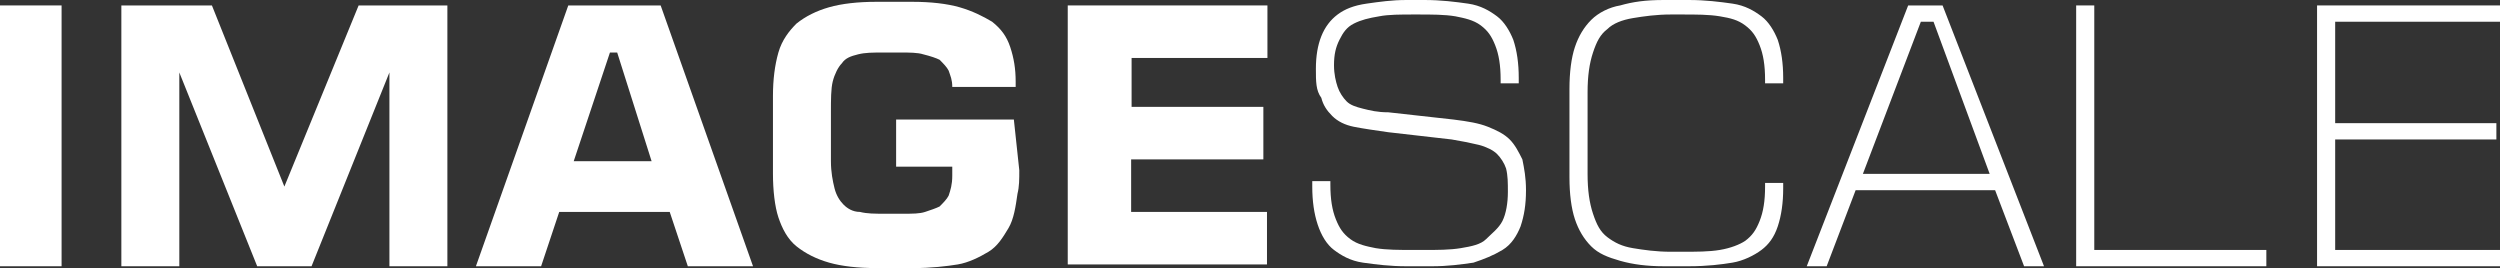 <?xml version="1.0" encoding="UTF-8"?>
<!-- Generator: Adobe Illustrator 21.1.0, SVG Export Plug-In . SVG Version: 6.00 Build 0)  -->
<svg xmlns="http://www.w3.org/2000/svg" xmlns:xlink="http://www.w3.org/1999/xlink" version="1.1" id="Ebene_1" x="0px" y="0px" viewBox="0 0 552.1 59.2" style="enable-background:new 0 0 552.1 59.2;" xml:space="preserve">
<rect x="0" y="0" width="552.1" height="59.2" fill="#333333" stroke="none"/>
<style type="text/css">
	.st0{fill:#FFFFFF;}
</style>
<g>
	<g>
		<g>
			<path class="st0" d="M0,1.2h13.6v57.6H0V1.2z"></path>
			<path class="st0" d="M86,16L68.8,58.8h-12L39.6,16v42.8H26.8V1.2h20l16,40l16.4-40h19.6v57.6H86V16L86,16z"></path>
			<path class="st0" d="M123.5,46.8l-4,12h-14.4l20.4-57.6h20.4l20.4,57.6h-14.4l-4-12H123.5z M143.9,35.6l-7.6-24h-1.6l-8,24H143.9     z"></path>
			<path class="st0" d="M225.1,37.6c0,2,0,3.6-0.4,5.2c-0.4,2.8-0.8,5.6-2,7.6c-1.2,2-2.4,4-4.4,5.2c-2,1.2-4.4,2.4-6.8,2.8     c-2.4,0.4-6,0.8-9.6,0.8h-8.4c-4,0-7.6-0.4-10.4-1.2c-2.8-0.8-5.2-2-7.2-3.6c-2-1.6-3.2-4-4-6.4c-0.8-2.4-1.2-6-1.2-9.6V21.2     c0-3.6,0.4-6.8,1.2-9.6c0.8-2.8,2.4-4.8,4-6.4c2-1.6,4.4-2.8,7.2-3.6c2.8-0.8,6.4-1.2,10.4-1.2h8c4,0,7.6,0.4,10.4,1.2     c2.8,0.8,5.2,2,7.2,3.2c2,1.6,3.2,3.2,4,5.6c0.8,2.4,1.2,4.8,1.2,7.6v1.2h-14c0-1.6-0.4-2.4-0.8-3.6c-0.4-0.8-1.2-1.6-2-2.4     c-0.8-0.4-2-0.8-3.6-1.2c-1.2-0.4-3.2-0.4-4.8-0.4h-4c-2.4,0-4,0-5.6,0.4c-1.6,0.4-2.8,0.8-3.6,2c-0.8,0.8-1.6,2.4-2,4     s-0.4,4-0.4,6.8v10.8c0,2.4,0.4,4.4,0.8,6c0.4,1.6,1.2,2.8,2,3.6c0.8,0.8,2,1.6,3.6,1.6c1.6,0.4,3.2,0.4,5.6,0.4h4     c2,0,3.6,0,4.8-0.4s2.4-0.8,3.2-1.2c0.8-0.8,1.6-1.6,2-2.4c0.4-1.2,0.8-2.4,0.8-4.4v-2h-12.4V26.4h26L225.1,37.6L225.1,37.6z"></path>
			<path class="st0" d="M235.9,1.2h44v11.6h-30v10.8H279v11.6h-29.2v11.6h30v11.6h-44V1.2L235.9,1.2z"></path>
			<path class="st0" d="M290.6,15.2c0-2.8,0.4-5.2,1.2-7.2s2-3.6,3.6-4.8c1.6-1.2,3.6-2,6.4-2.4s5.6-0.8,8.8-0.8h4     c3.6,0,6.8,0.4,9.6,0.8c2.8,0.4,4.8,1.6,6.4,2.8c1.6,1.2,2.8,3.2,3.6,5.2c0.8,2.4,1.2,5.2,1.2,8.4v1.2h-4v-0.8     c0-3.2-0.4-5.6-1.2-7.6c-0.8-2-1.6-3.2-3.2-4.4c-1.6-1.2-3.6-1.6-5.6-2c-2.4-0.4-5.2-0.4-8.4-0.4h-0.8c-2.8,0-5.6,0-7.6,0.4     c-2.4,0.4-4,0.8-5.6,1.6c-1.6,0.8-2.4,2-3.2,3.6c-0.8,1.6-1.2,3.2-1.2,5.6c0,2,0.4,3.6,0.8,4.8c0.4,1.2,1.2,2.4,2,3.2     c0.8,0.8,2,1.2,3.6,1.6c1.6,0.4,3.2,0.8,5.6,0.8l14.4,1.6c3.2,0.4,5.6,0.8,7.6,1.6c2,0.8,3.6,1.6,4.8,2.8c1.2,1.2,2,2.8,2.8,4.4     c0.4,2,0.8,4,0.8,6.8c0,3.2-0.4,5.6-1.2,8c-0.8,2-2,4-4,5.2c-2,1.2-4,2-6.4,2.8c-2.8,0.4-5.6,0.8-9.2,0.8h-5.6     c-3.6,0-6.8-0.4-9.6-0.8s-4.8-1.6-6.4-2.8c-1.6-1.2-2.8-3.2-3.6-5.6c-0.8-2.4-1.2-5.2-1.2-8.4V40h4v0.8c0,3.2,0.4,5.6,1.2,7.6     s1.6,3.2,3.2,4.4c1.6,1.2,3.6,1.6,5.6,2c2.4,0.4,5.2,0.4,8.4,0.4h2.4c2.8,0,5.6,0,8-0.4s4.4-0.8,5.6-2c1.2-1.2,2.8-2.4,3.6-4     s1.2-4,1.2-6.4c0-2,0-3.6-0.4-5.2c-0.4-1.2-1.2-2.4-2-3.2c-0.8-0.8-2.4-1.6-4-2c-1.6-0.4-3.6-0.8-6-1.2l-14-1.6     c-2.8-0.4-5.6-0.8-7.6-1.2c-2-0.4-3.6-1.2-4.8-2.4c-1.2-1.2-2-2.4-2.4-4C290.6,20,290.6,18,290.6,15.2z"></path>
			<path class="st0" d="M393.8,40.4v1.2c0,3.2-0.4,6-1.2,8.4c-0.8,2.4-2,4-3.6,5.2c-1.6,1.2-4,2.4-6.4,2.8c-2.4,0.4-5.6,0.8-9.6,0.8     h-5.6c-3.6,0-6.8-0.4-9.6-1.2c-2.8-0.8-4.8-1.6-6.4-3.2c-1.6-1.6-2.8-3.6-3.6-6c-0.8-2.4-1.2-5.6-1.2-9.2V19.6     c0-3.6,0.4-6.8,1.2-9.2c0.8-2.4,2-4.4,3.6-6c1.6-1.6,4-2.8,6.4-3.2c2.8-0.8,5.6-1.2,9.6-1.2h5.6c3.6,0,6.8,0.4,9.6,0.8     c2.8,0.4,4.8,1.6,6.4,2.8c1.6,1.2,2.8,3.2,3.6,5.2c0.8,2.4,1.2,5.2,1.2,8.4v1.2h-4v-0.8c0-3.2-0.4-5.6-1.2-7.6     c-0.8-2-1.6-3.2-3.2-4.4c-1.6-1.2-3.2-1.6-5.6-2c-2.4-0.4-5.2-0.4-8.4-0.4H369c-3.2,0-6,0.4-8.4,0.8s-4.4,1.2-5.6,2.4     c-1.6,1.2-2.4,2.8-3.2,5.2c-0.8,2.4-1.2,5.2-1.2,8.8v18c0,3.6,0.4,6.4,1.2,8.8c0.8,2.4,1.6,4,3.2,5.2c1.6,1.2,3.2,2,5.6,2.4     c2.4,0.4,5.2,0.8,8.4,0.8h2.4c3.2,0,6,0,8.4-0.4c2.4-0.4,4.4-1.2,5.6-2c1.6-1.2,2.4-2.4,3.2-4.4c0.8-2,1.2-4.4,1.2-7.6v-0.8     L393.8,40.4L393.8,40.4z"></path>
			<path class="st0" d="M409.8,42l-6.4,16.8H399l22.4-57.6h7.6l22.4,57.6H447L440.6,42H409.8z M439.4,38.4L427,4.8h-2.8l-12.8,33.6     H439.4z"></path>
			<path class="st0" d="M462.5,55.2h38v3.6h-42V1.2h4V55.2z"></path>
			<path class="st0" d="M511.7,1.2h40.4v3.6h-36.4v22.4h35.6v3.6h-35.6v24.4h36.4v3.6h-40.4V1.2L511.7,1.2z"></path>
		</g>
	</g>
</g>
</svg>
